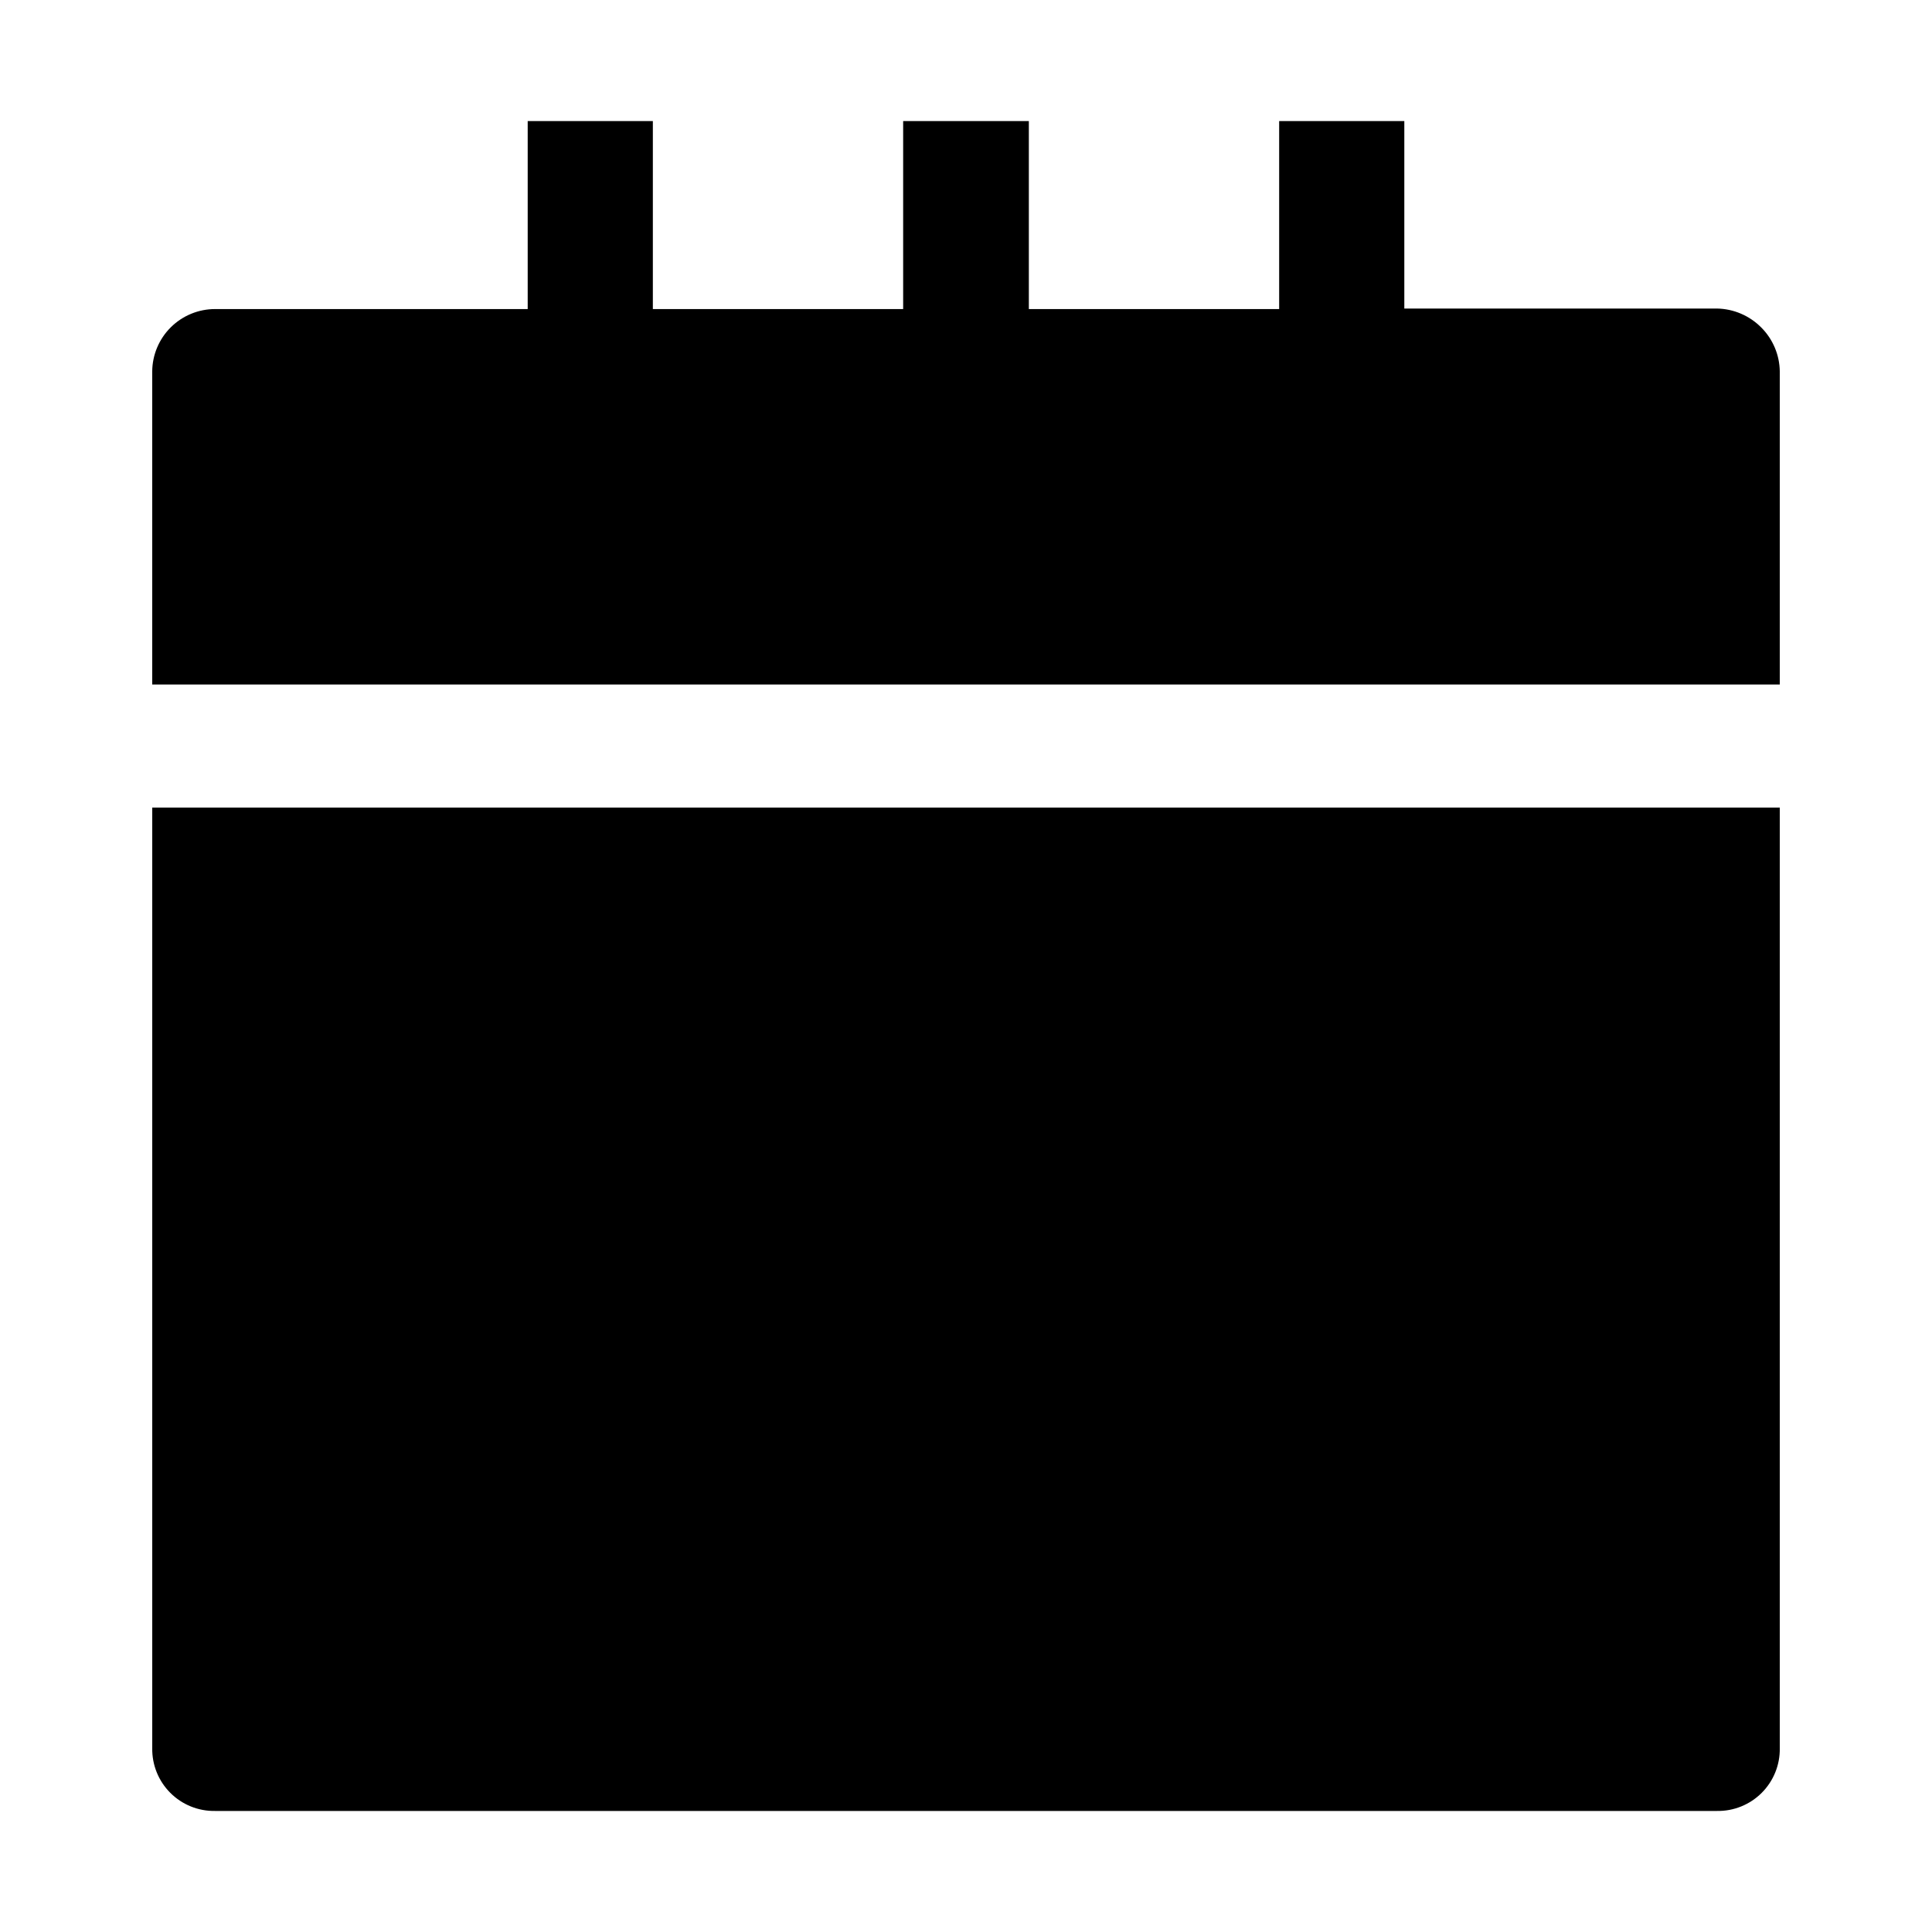 <?xml version="1.0" encoding="UTF-8"?>
<!-- Uploaded to: ICON Repo, www.iconrepo.com, Generator: ICON Repo Mixer Tools -->
<svg fill="#000000" width="800px" height="800px" version="1.1" viewBox="144 144 512 512" xmlns="http://www.w3.org/2000/svg">
 <g>
  <path d="m615.66 358.02v249.25c0.078 4.438-1.652 8.719-4.793 11.859s-7.422 4.871-11.859 4.793h-398.01c-4.438 0.078-8.719-1.652-11.859-4.793-3.141-3.141-4.871-7.422-4.793-11.859v-249.25z" fill-rule="evenodd"/>
  <path d="m610.76 230.8c-3.109-3.148-7.328-4.957-11.754-5.035h-82.848v-49.684h-33.168v49.824h-66.336v-49.824h-33.309v49.824h-66.332v-49.824h-33.168v49.824h-82.852c-4.391-0.004-8.605 1.734-11.727 4.828-3.117 3.09-4.887 7.293-4.926 11.684v82.988h431.32v-82.988c-0.062-4.359-1.816-8.527-4.898-11.617z"/>
 </g>
</svg>